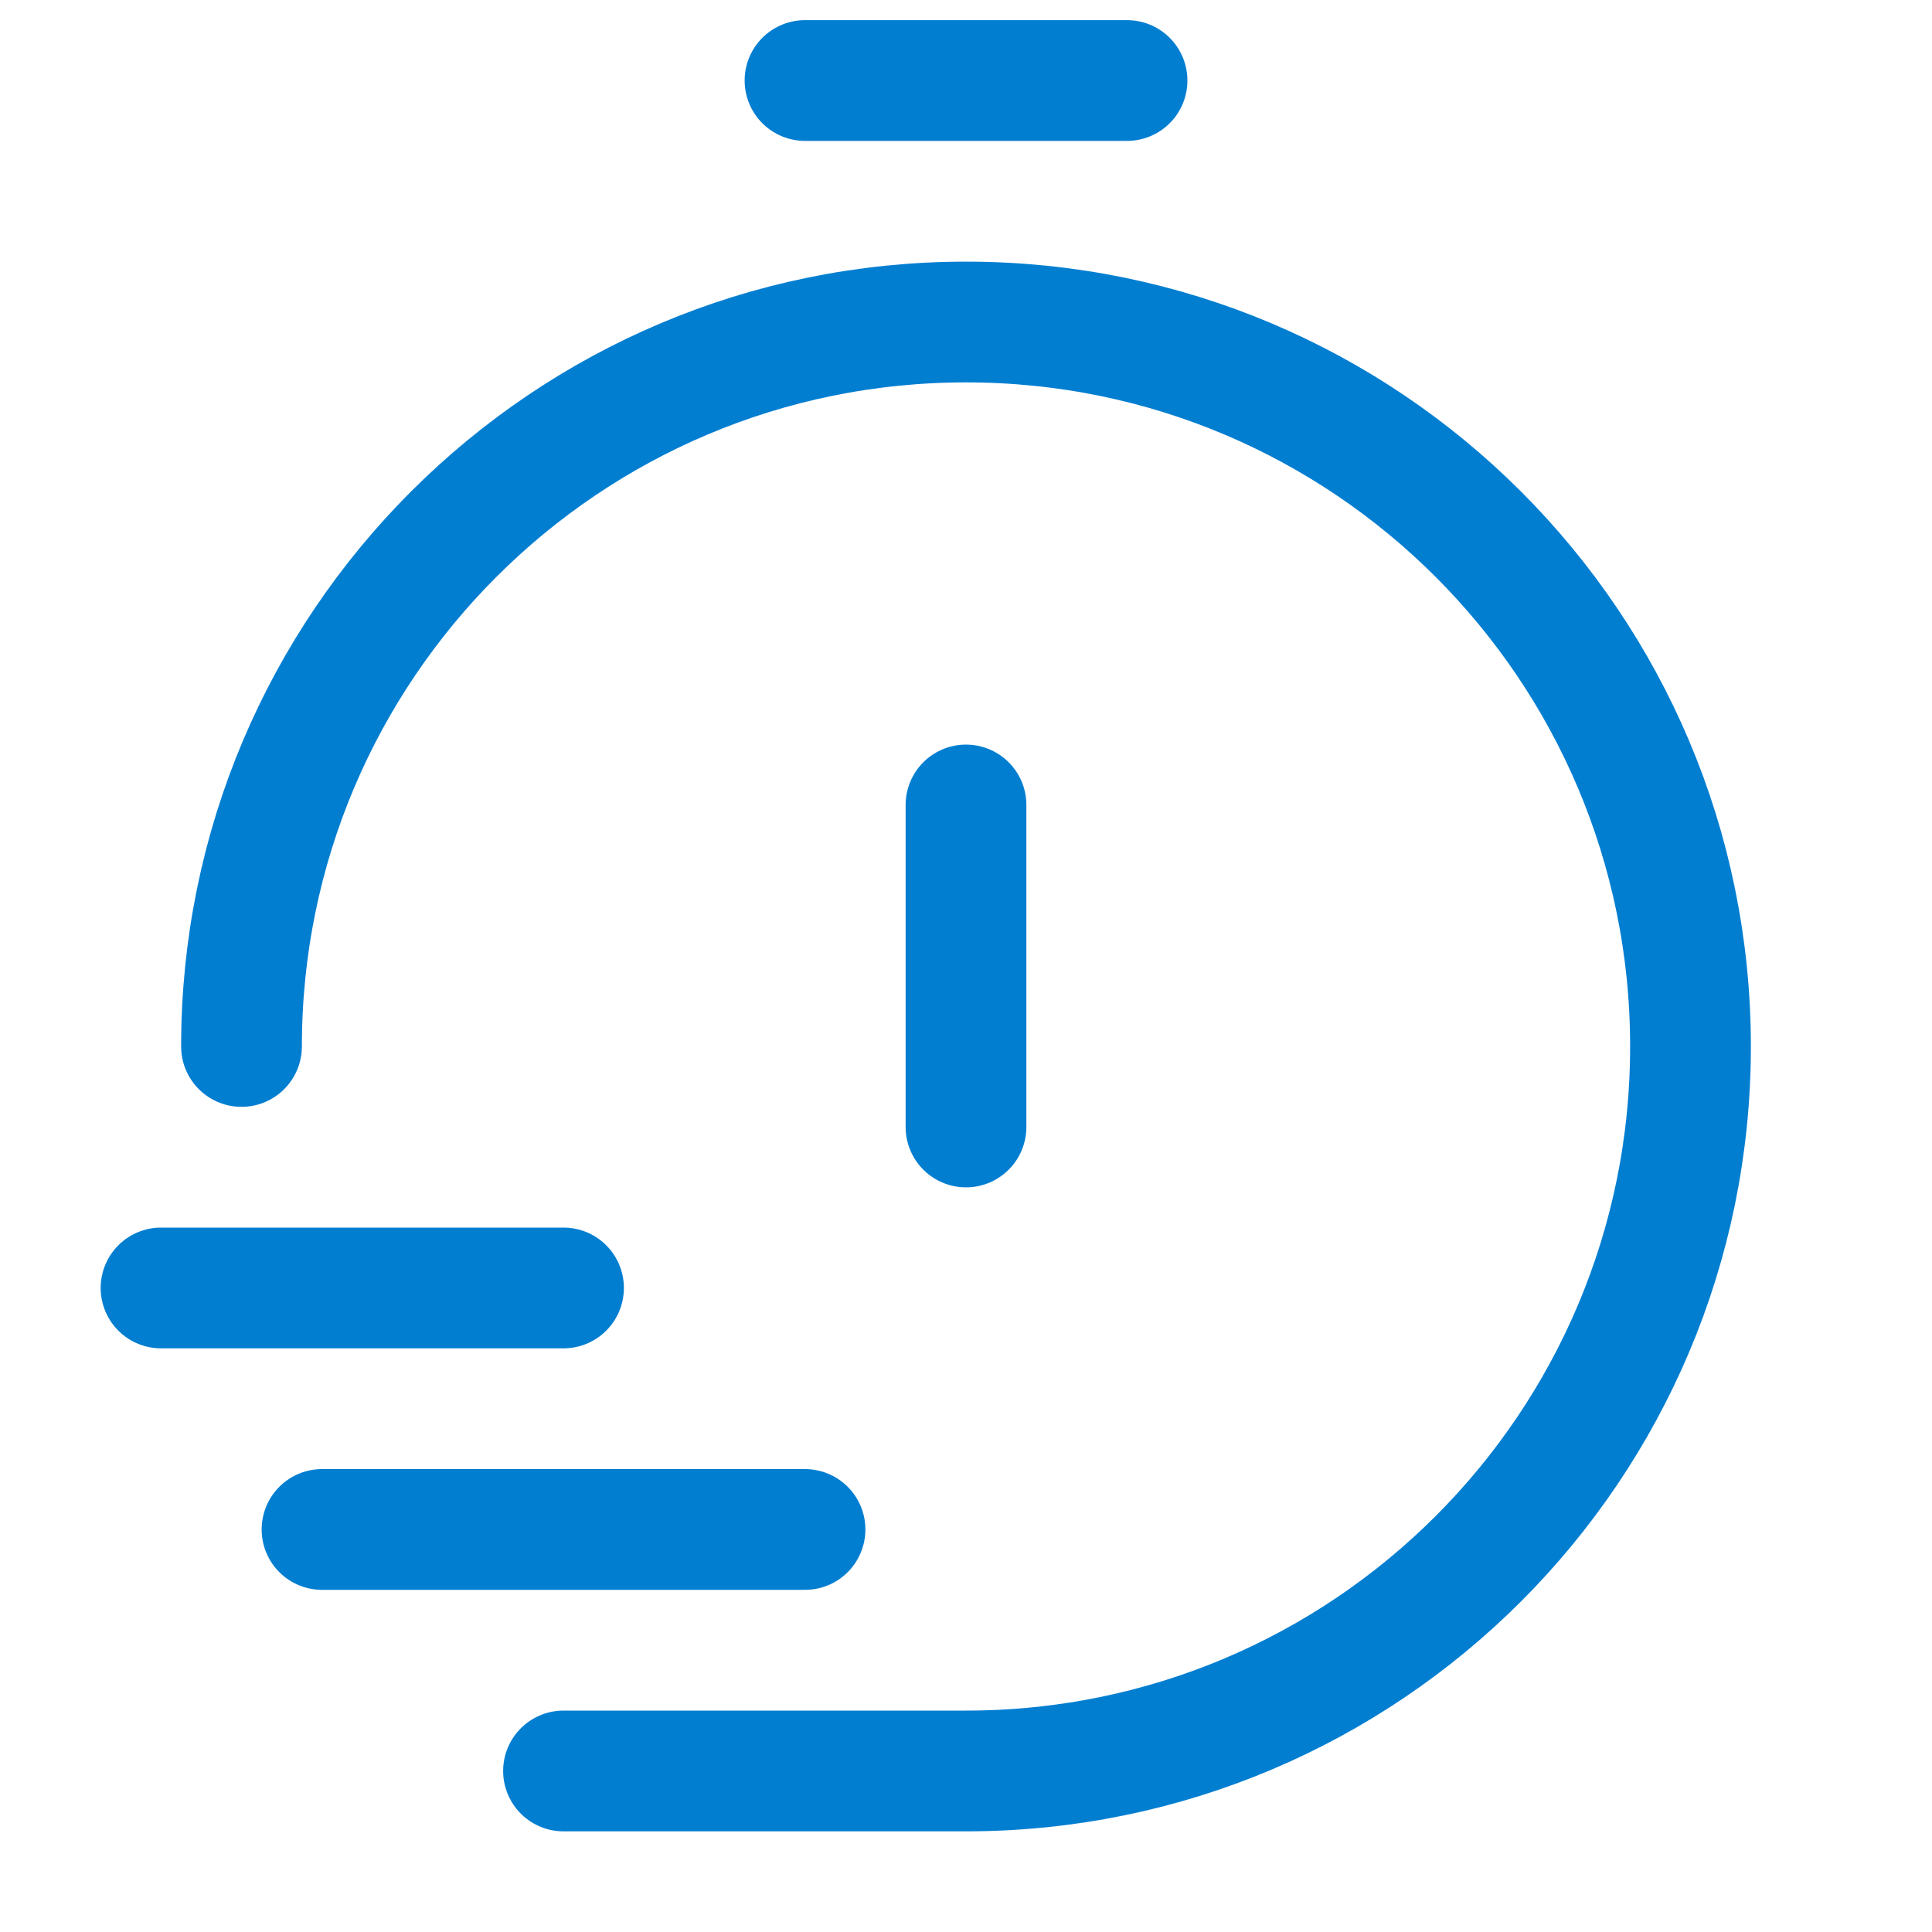 <svg width="40" height="40" viewBox="0 0 40 40" fill="none" xmlns="http://www.w3.org/2000/svg">
<g clip-path="url(#clip0_2234_162)">
<path d="M3.334 26.666H11.667M6.667 31.666H16.667M5 21.666C5 13.382 11.716 6.667 20 6.667C28.285 6.667 35 13.382 35 21.666C35 29.951 28.285 36.666 20 36.666H11.667M23.334 1.667H16.667M20 16.666V23.333" stroke="#027ED1" stroke-width="2.5" stroke-linecap="round" stroke-linejoin="round"/>
</g>
<defs>
<clipPath id="clip0_2234_162">
<rect width="40" height="40" fill="white"/>
</clipPath>
</defs>
</svg>
